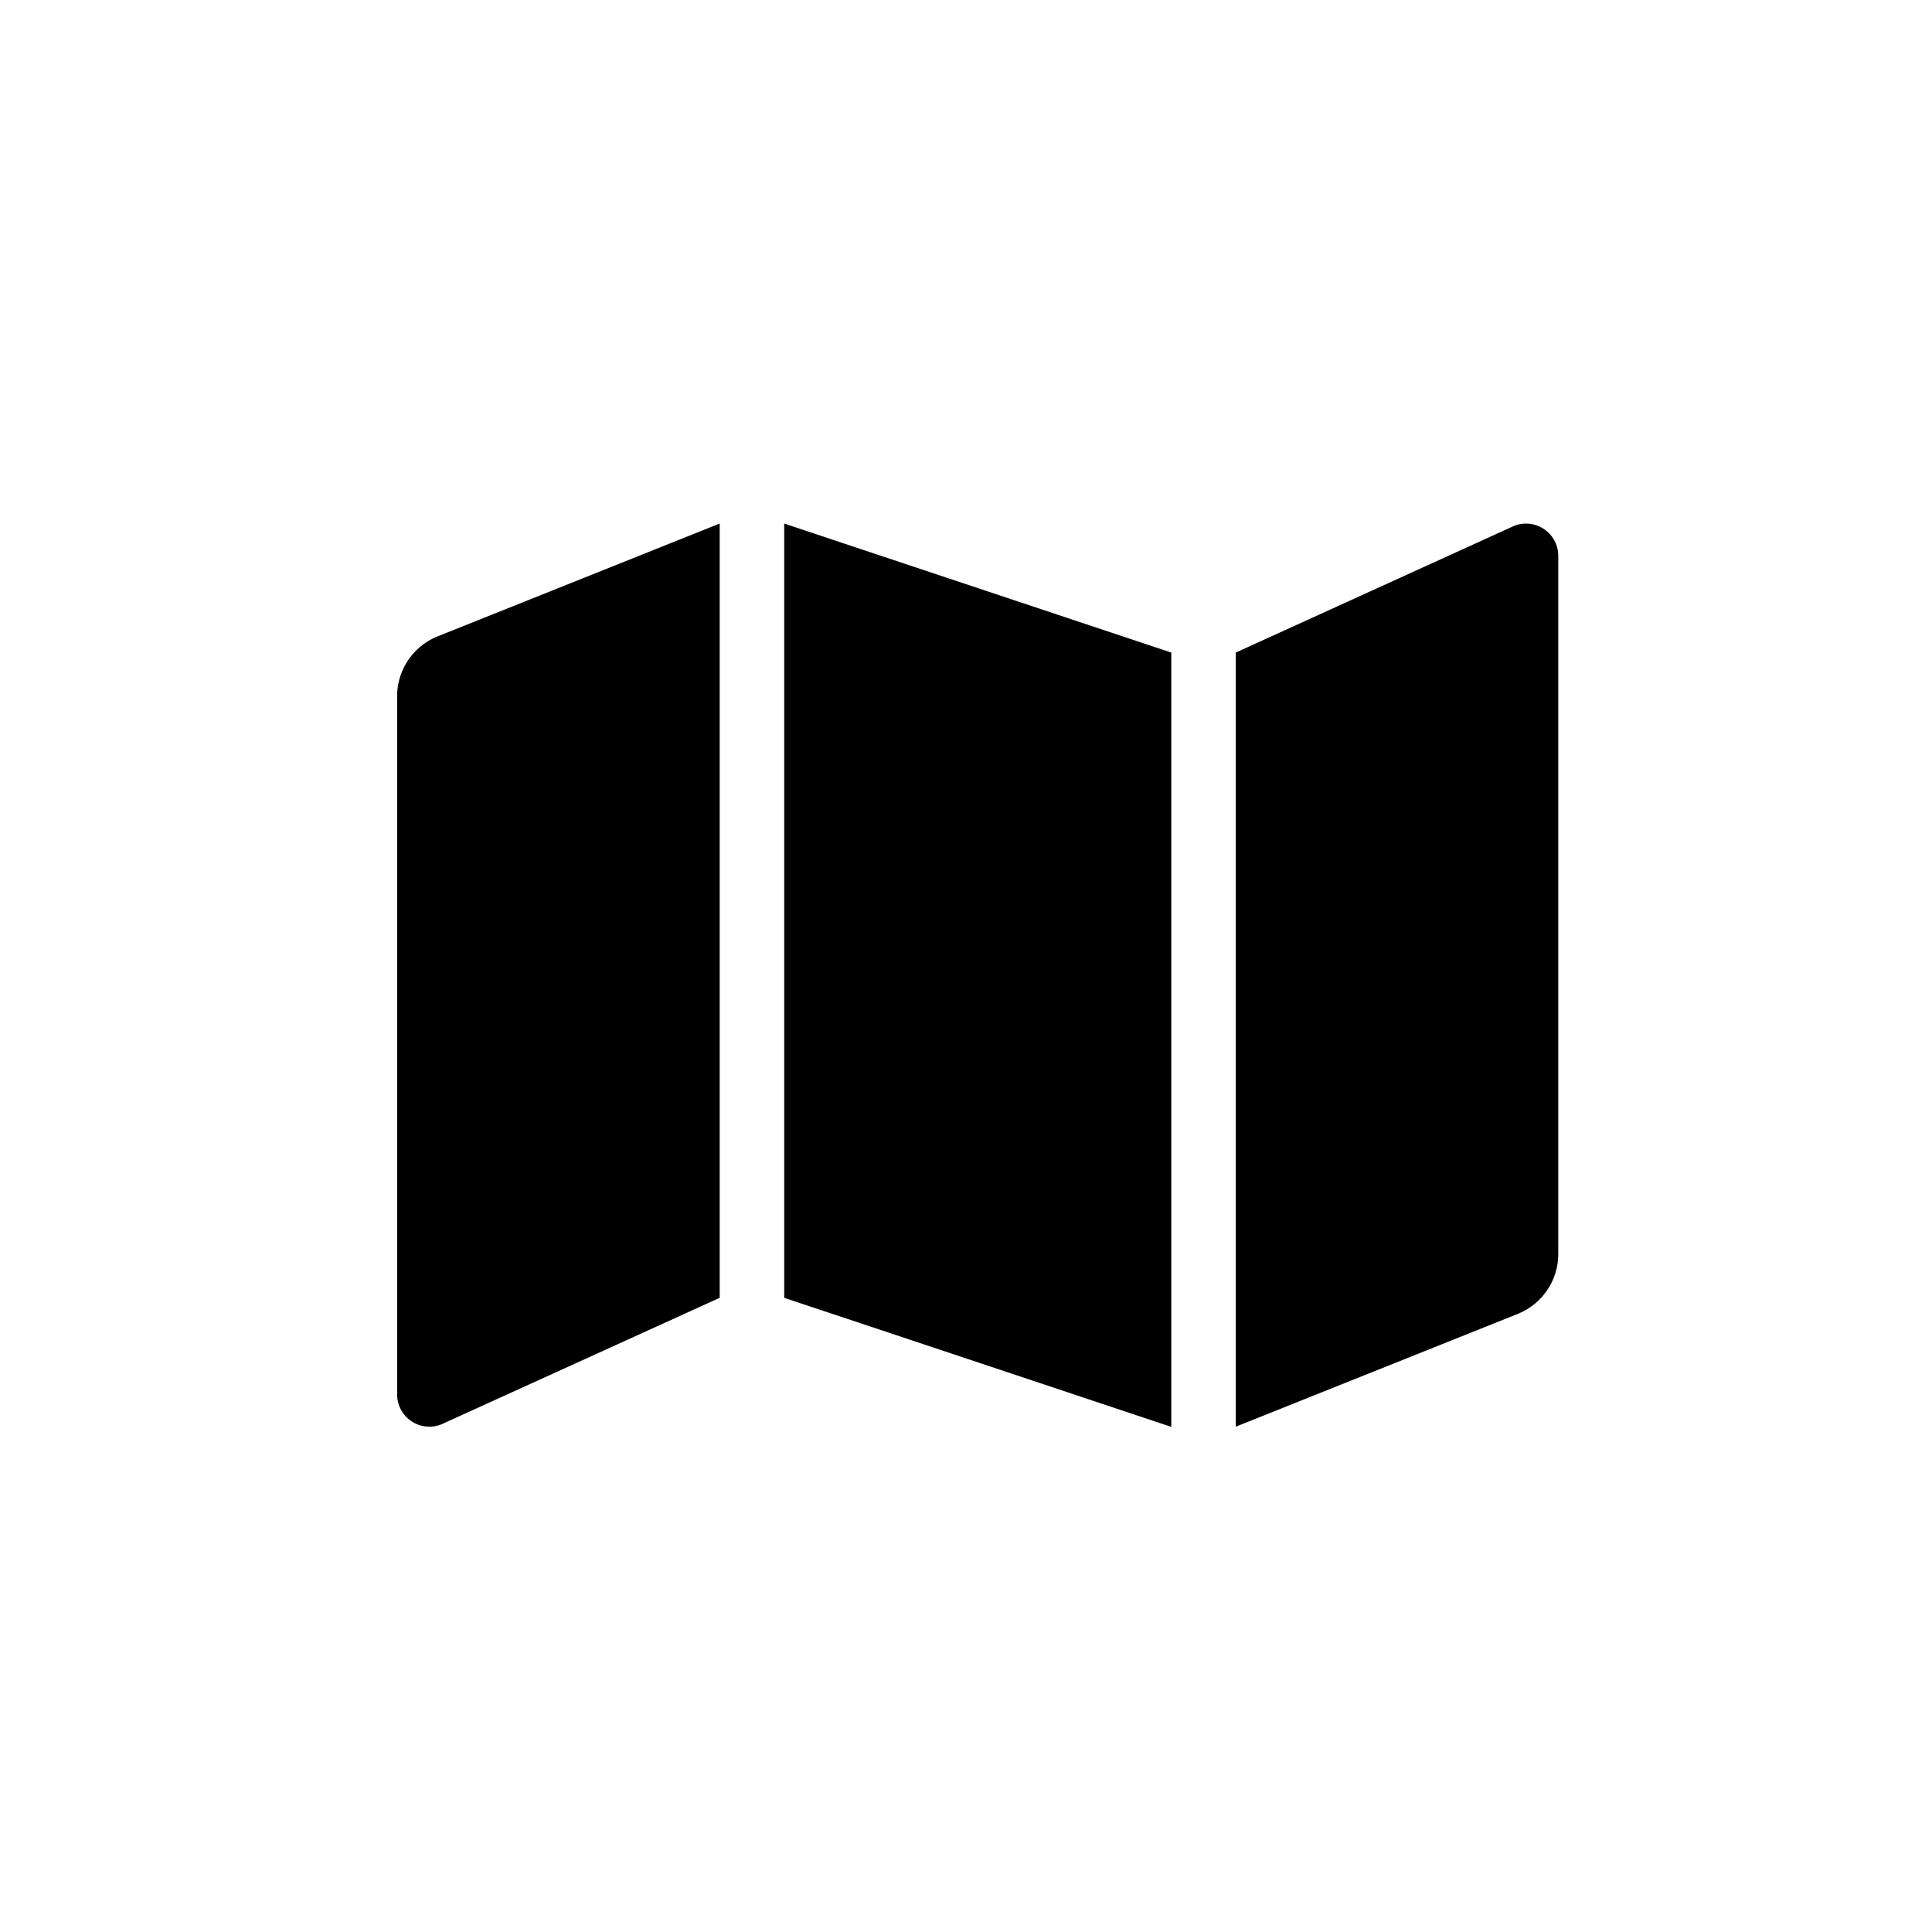 <svg id="Componente_3_1" data-name="Componente 3 – 1" xmlns="http://www.w3.org/2000/svg" width="65" height="65" viewBox="0 0 65 65">
  <rect id="Rettangolo_8" data-name="Rettangolo 8" width="65" height="65" fill="rgba(255,255,255,0.5)"/>
  <path id="Icon_awesome-map" data-name="Icon awesome-map" d="M0,8.06V31.549a1.085,1.085,0,0,0,1.488,1.008L10.852,28.3V2.25L1.365,6.045A2.171,2.171,0,0,0,0,8.06ZM13.023,28.3l13.023,4.341V6.591L13.023,2.25ZM37.579,2.329,28.215,6.591V32.636L37.7,28.841a2.17,2.17,0,0,0,1.365-2.015V3.337A1.085,1.085,0,0,0,37.579,2.329Z" transform="translate(13.361 15.364)"/>
</svg>
